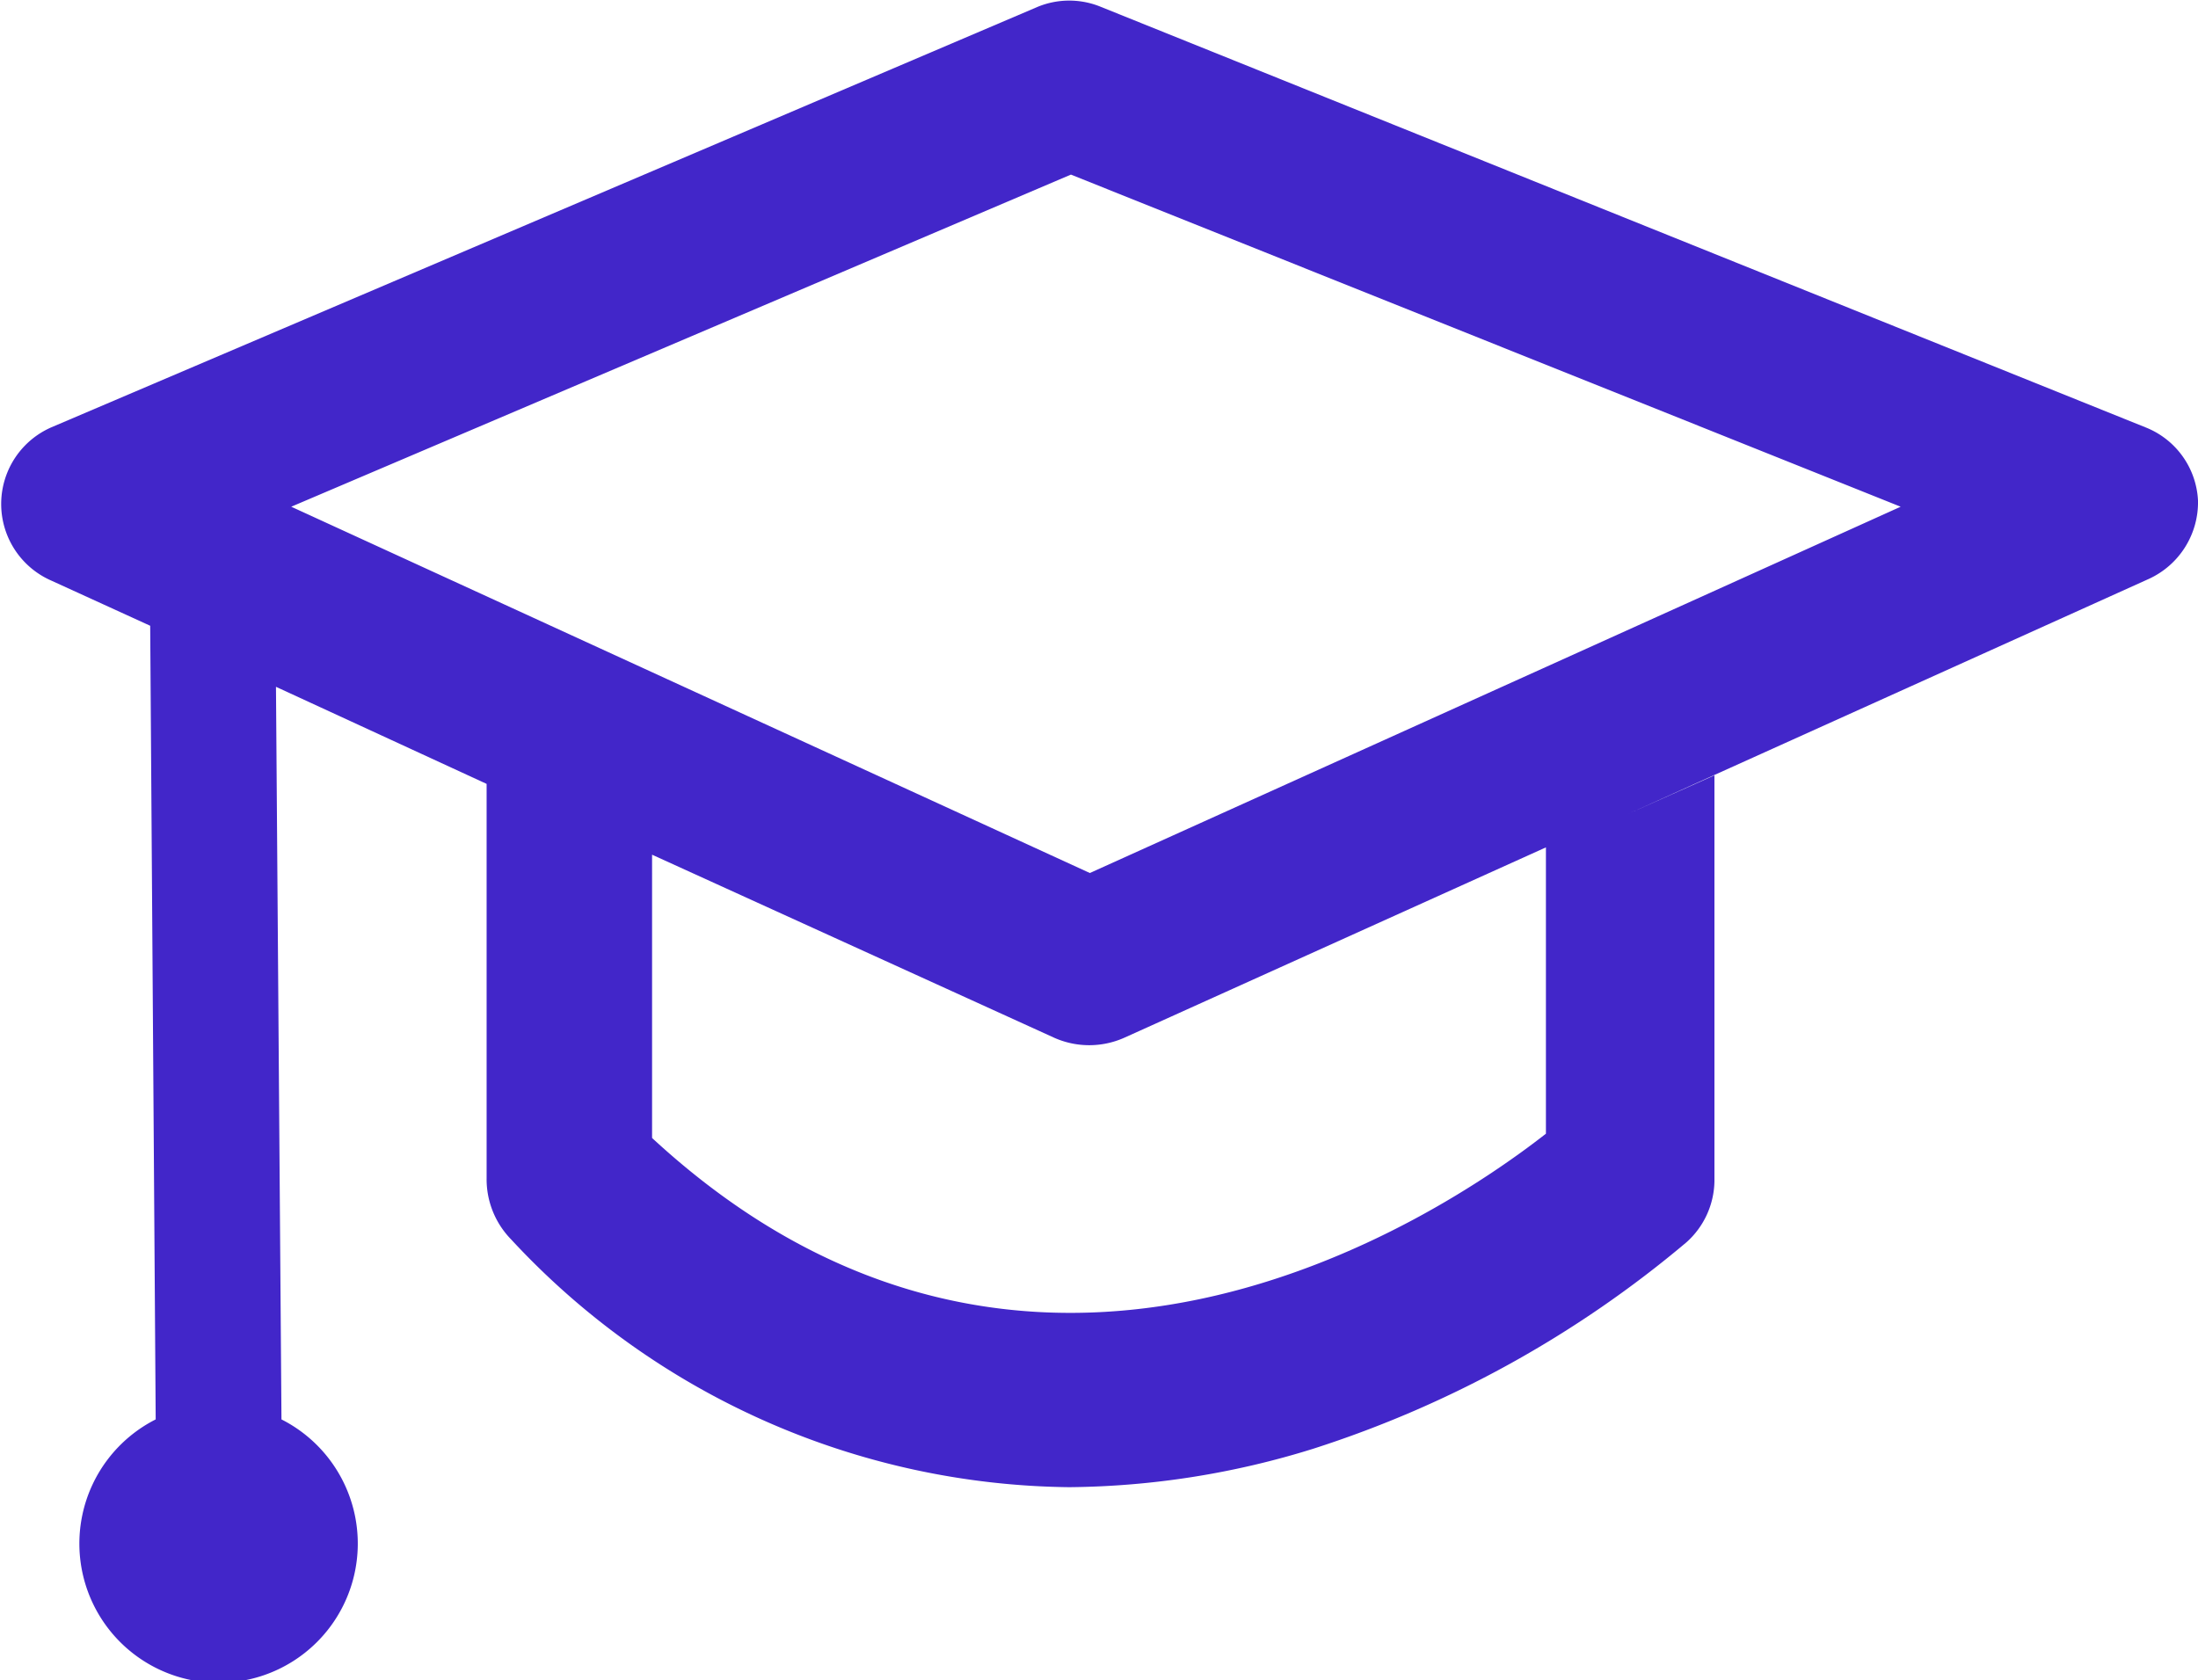 <svg xmlns="http://www.w3.org/2000/svg" viewBox="0 0 36 27.52"><defs><style>.cls-1{fill:#4226c9;}</style></defs><g id="Layer_2" data-name="Layer 2"><g id="Layer_1-2" data-name="Layer 1"><path id="education" class="cls-1" d="M35.14,7,18,.1A1.36,1.36,0,0,0,17,.11L.84,7a1.37,1.37,0,0,0,0,2.51l1.62.74.09,13a2.28,2.28,0,1,0,2.06,0l-.09-12,3.45,1.59v6.46a1.41,1.41,0,0,0,.4,1,12.64,12.64,0,0,0,9.14,4.06,13.79,13.79,0,0,0,4-.63,18,18,0,0,0,6.11-3.38,1.37,1.37,0,0,0,.46-1V12.7l-1.41.63,8.53-3.85A1.38,1.38,0,0,0,36,8.2,1.36,1.36,0,0,0,35.14,7ZM25.32,18.57c-1.79,1.4-8.44,5.8-14.64.07V14l6.59,3a1.41,1.41,0,0,0,1.14,0l6.91-3.12ZM17.85,14.3l-13.08-6L17.54,2.86,31.13,8.3Z"/></g></g></svg>